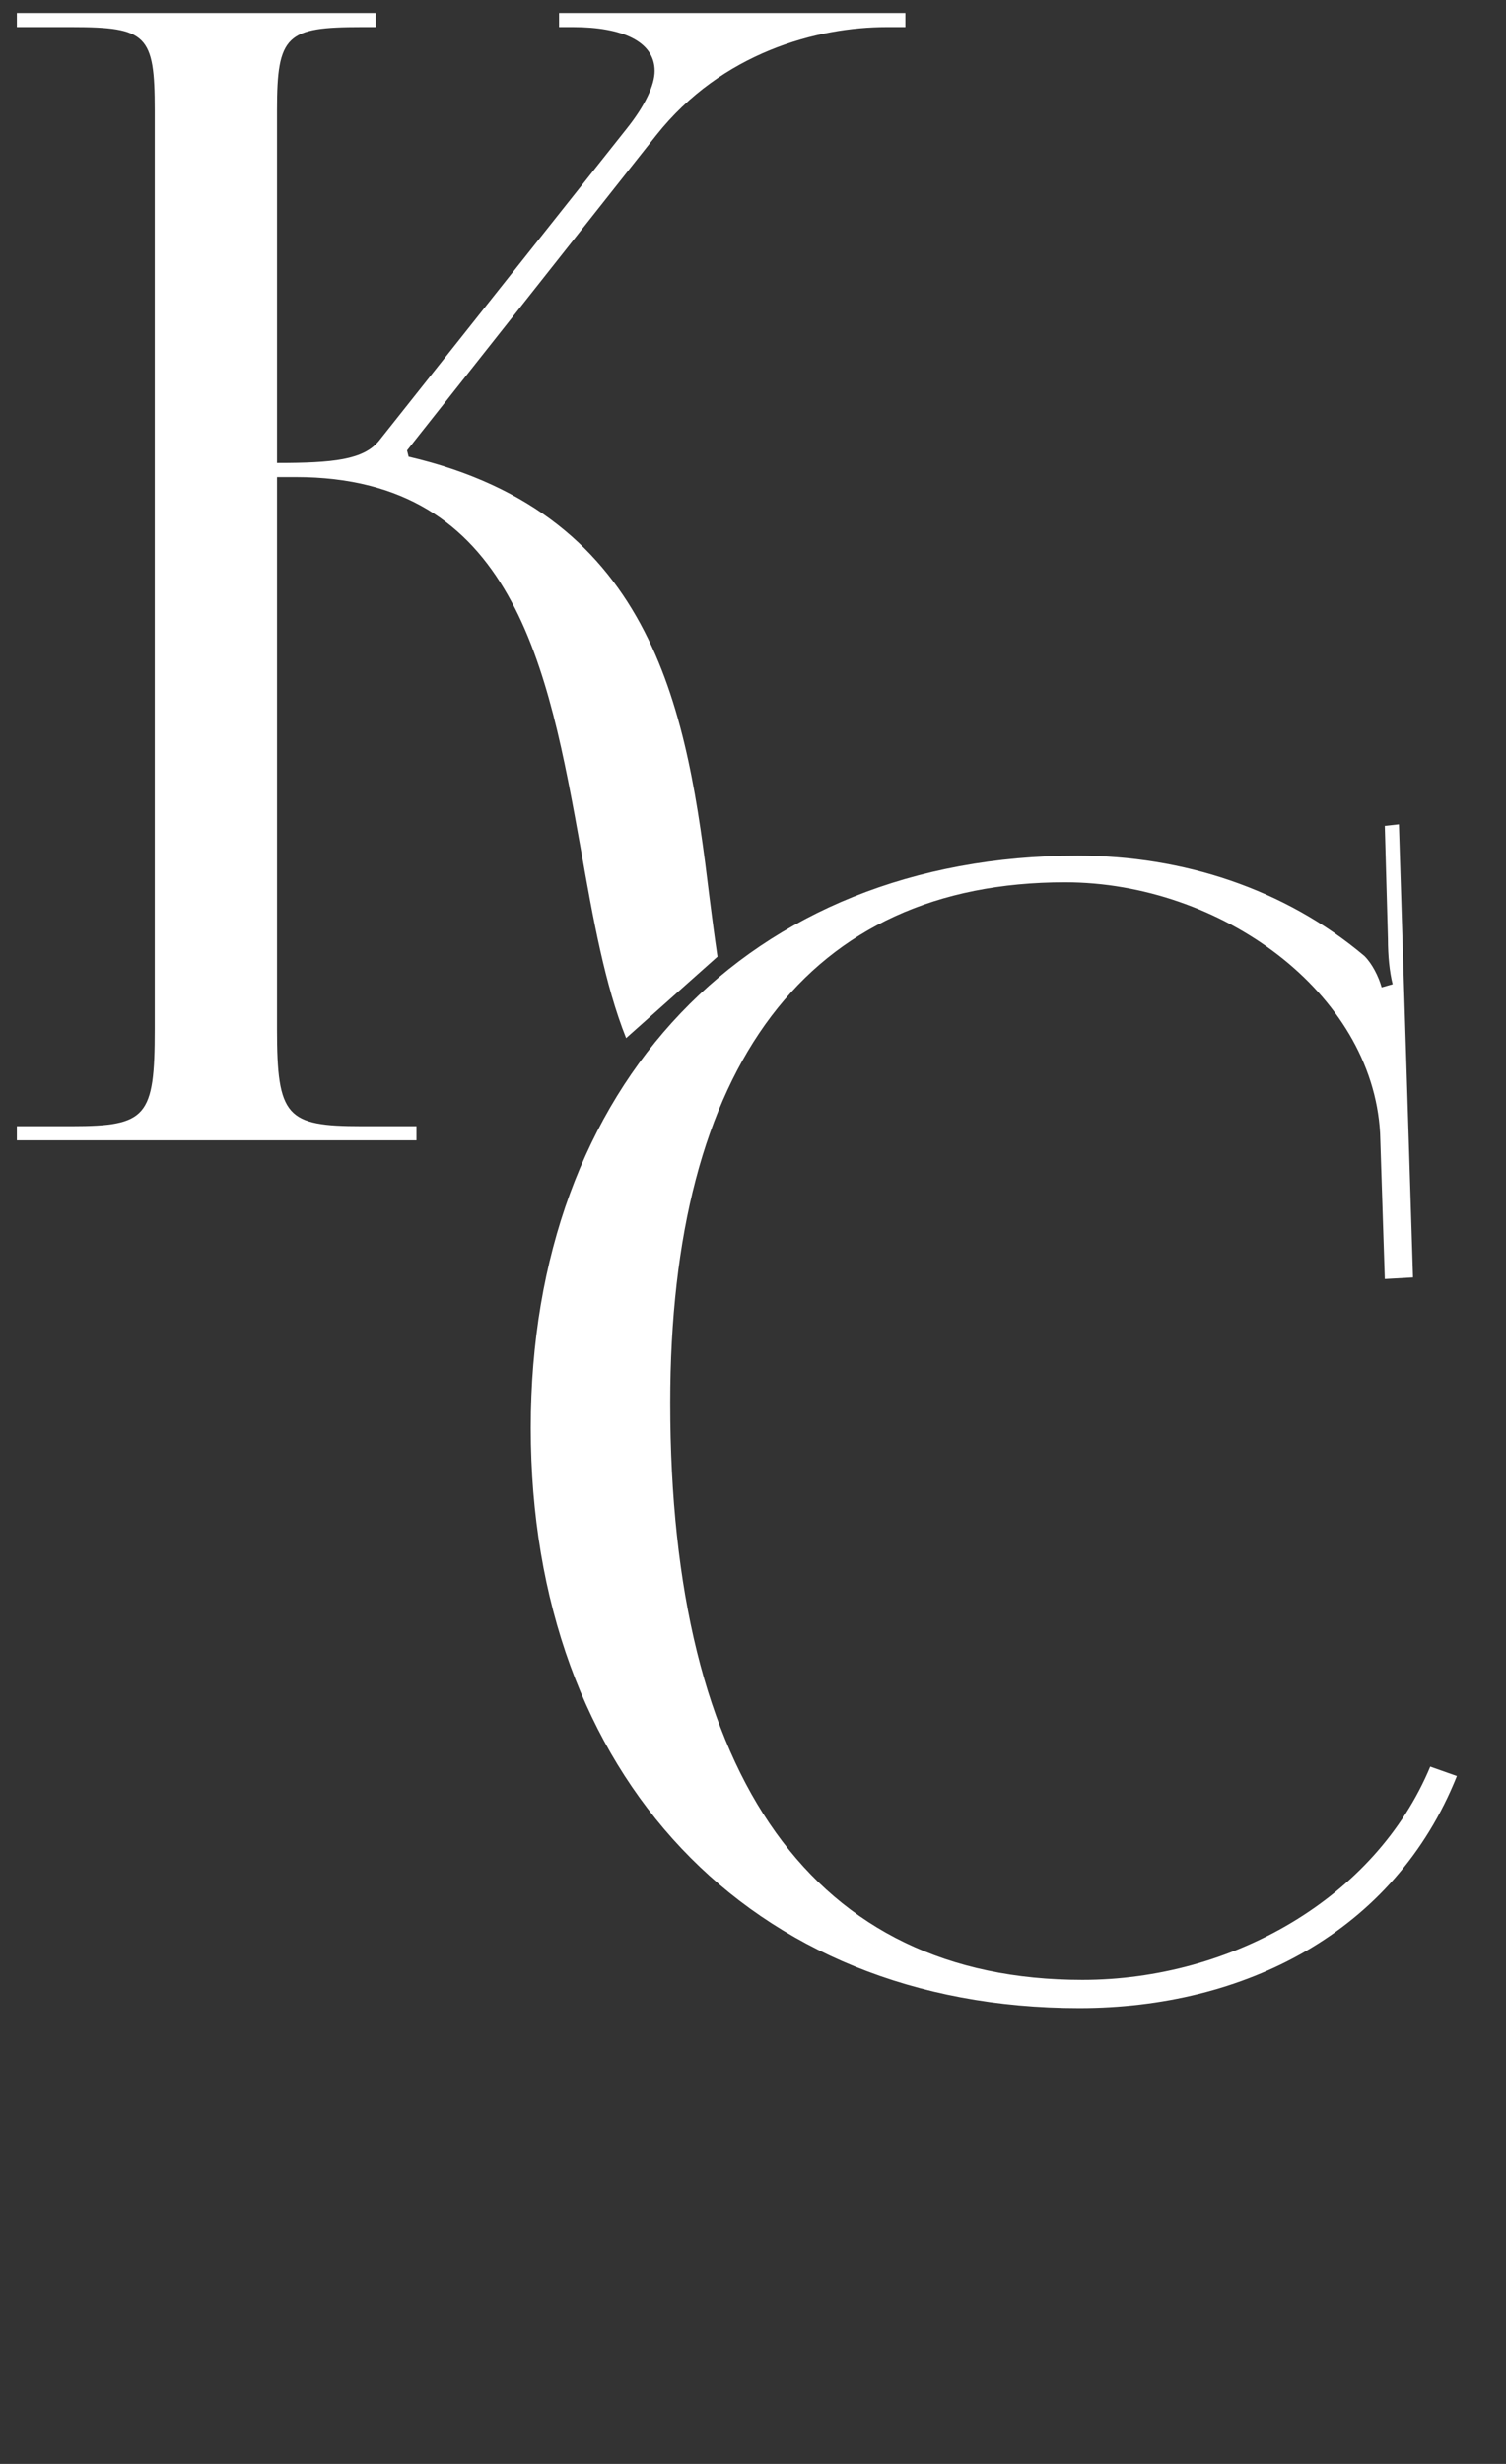 <?xml version="1.0" encoding="UTF-8"?> <svg xmlns="http://www.w3.org/2000/svg" width="74" height="121" viewBox="0 0 74 121" fill="none"><rect x="0" y="0" width="74" height="121" fill="#333333" stroke="none"/><path d="M26.08 70.126C26.08 53.263 36.783 42.021 52.953 42.021C58.112 42.021 63.117 43.638 67.044 46.949C67.429 47.334 67.737 47.95 67.891 48.489L68.43 48.335C68.276 47.719 68.199 46.949 68.199 46.102L68.045 40.558L68.738 40.481L69.431 62.734L68.045 62.811L67.814 55.65C67.429 48.72 59.96 43.33 52.337 43.33C39.709 43.33 32.933 52.339 32.933 68.894C32.933 87.374 40.017 97.23 53.184 97.23C60.499 97.23 67.583 93.226 70.278 86.758L71.587 87.22C68.507 94.92 61.115 98.616 53.03 98.616C36.86 98.616 26.08 87.22 26.08 70.126Z" fill="white"></path><path d="M18.461 1.33H17.769C14.073 1.33 13.61 1.715 13.61 5.411V22.736C16.382 22.736 17.845 22.582 18.615 21.658L30.781 6.335C31.705 5.18 32.167 4.179 32.167 3.486C32.167 2.023 30.55 1.33 28.163 1.33H27.471V0.637H44.487V1.33H43.563C40.175 1.33 35.478 2.562 32.244 6.643L20.001 22.12L20.078 22.428C32.321 25.277 33.784 35.21 34.862 44.065C34.99 45.077 35.117 46.054 35.255 46.981L30.765 50.981C29.718 48.354 29.14 45.104 28.549 41.755C26.932 32.746 25.237 23.429 14.534 23.429H13.61V50.533C13.61 54.845 14.073 55.307 17.769 55.307H20.464V56H0.828V55.307H3.523C7.219 55.307 7.604 54.845 7.604 50.533V5.411C7.604 1.715 7.219 1.33 3.523 1.33H0.828V0.637H18.461V1.33Z" fill="white"></path></svg> 